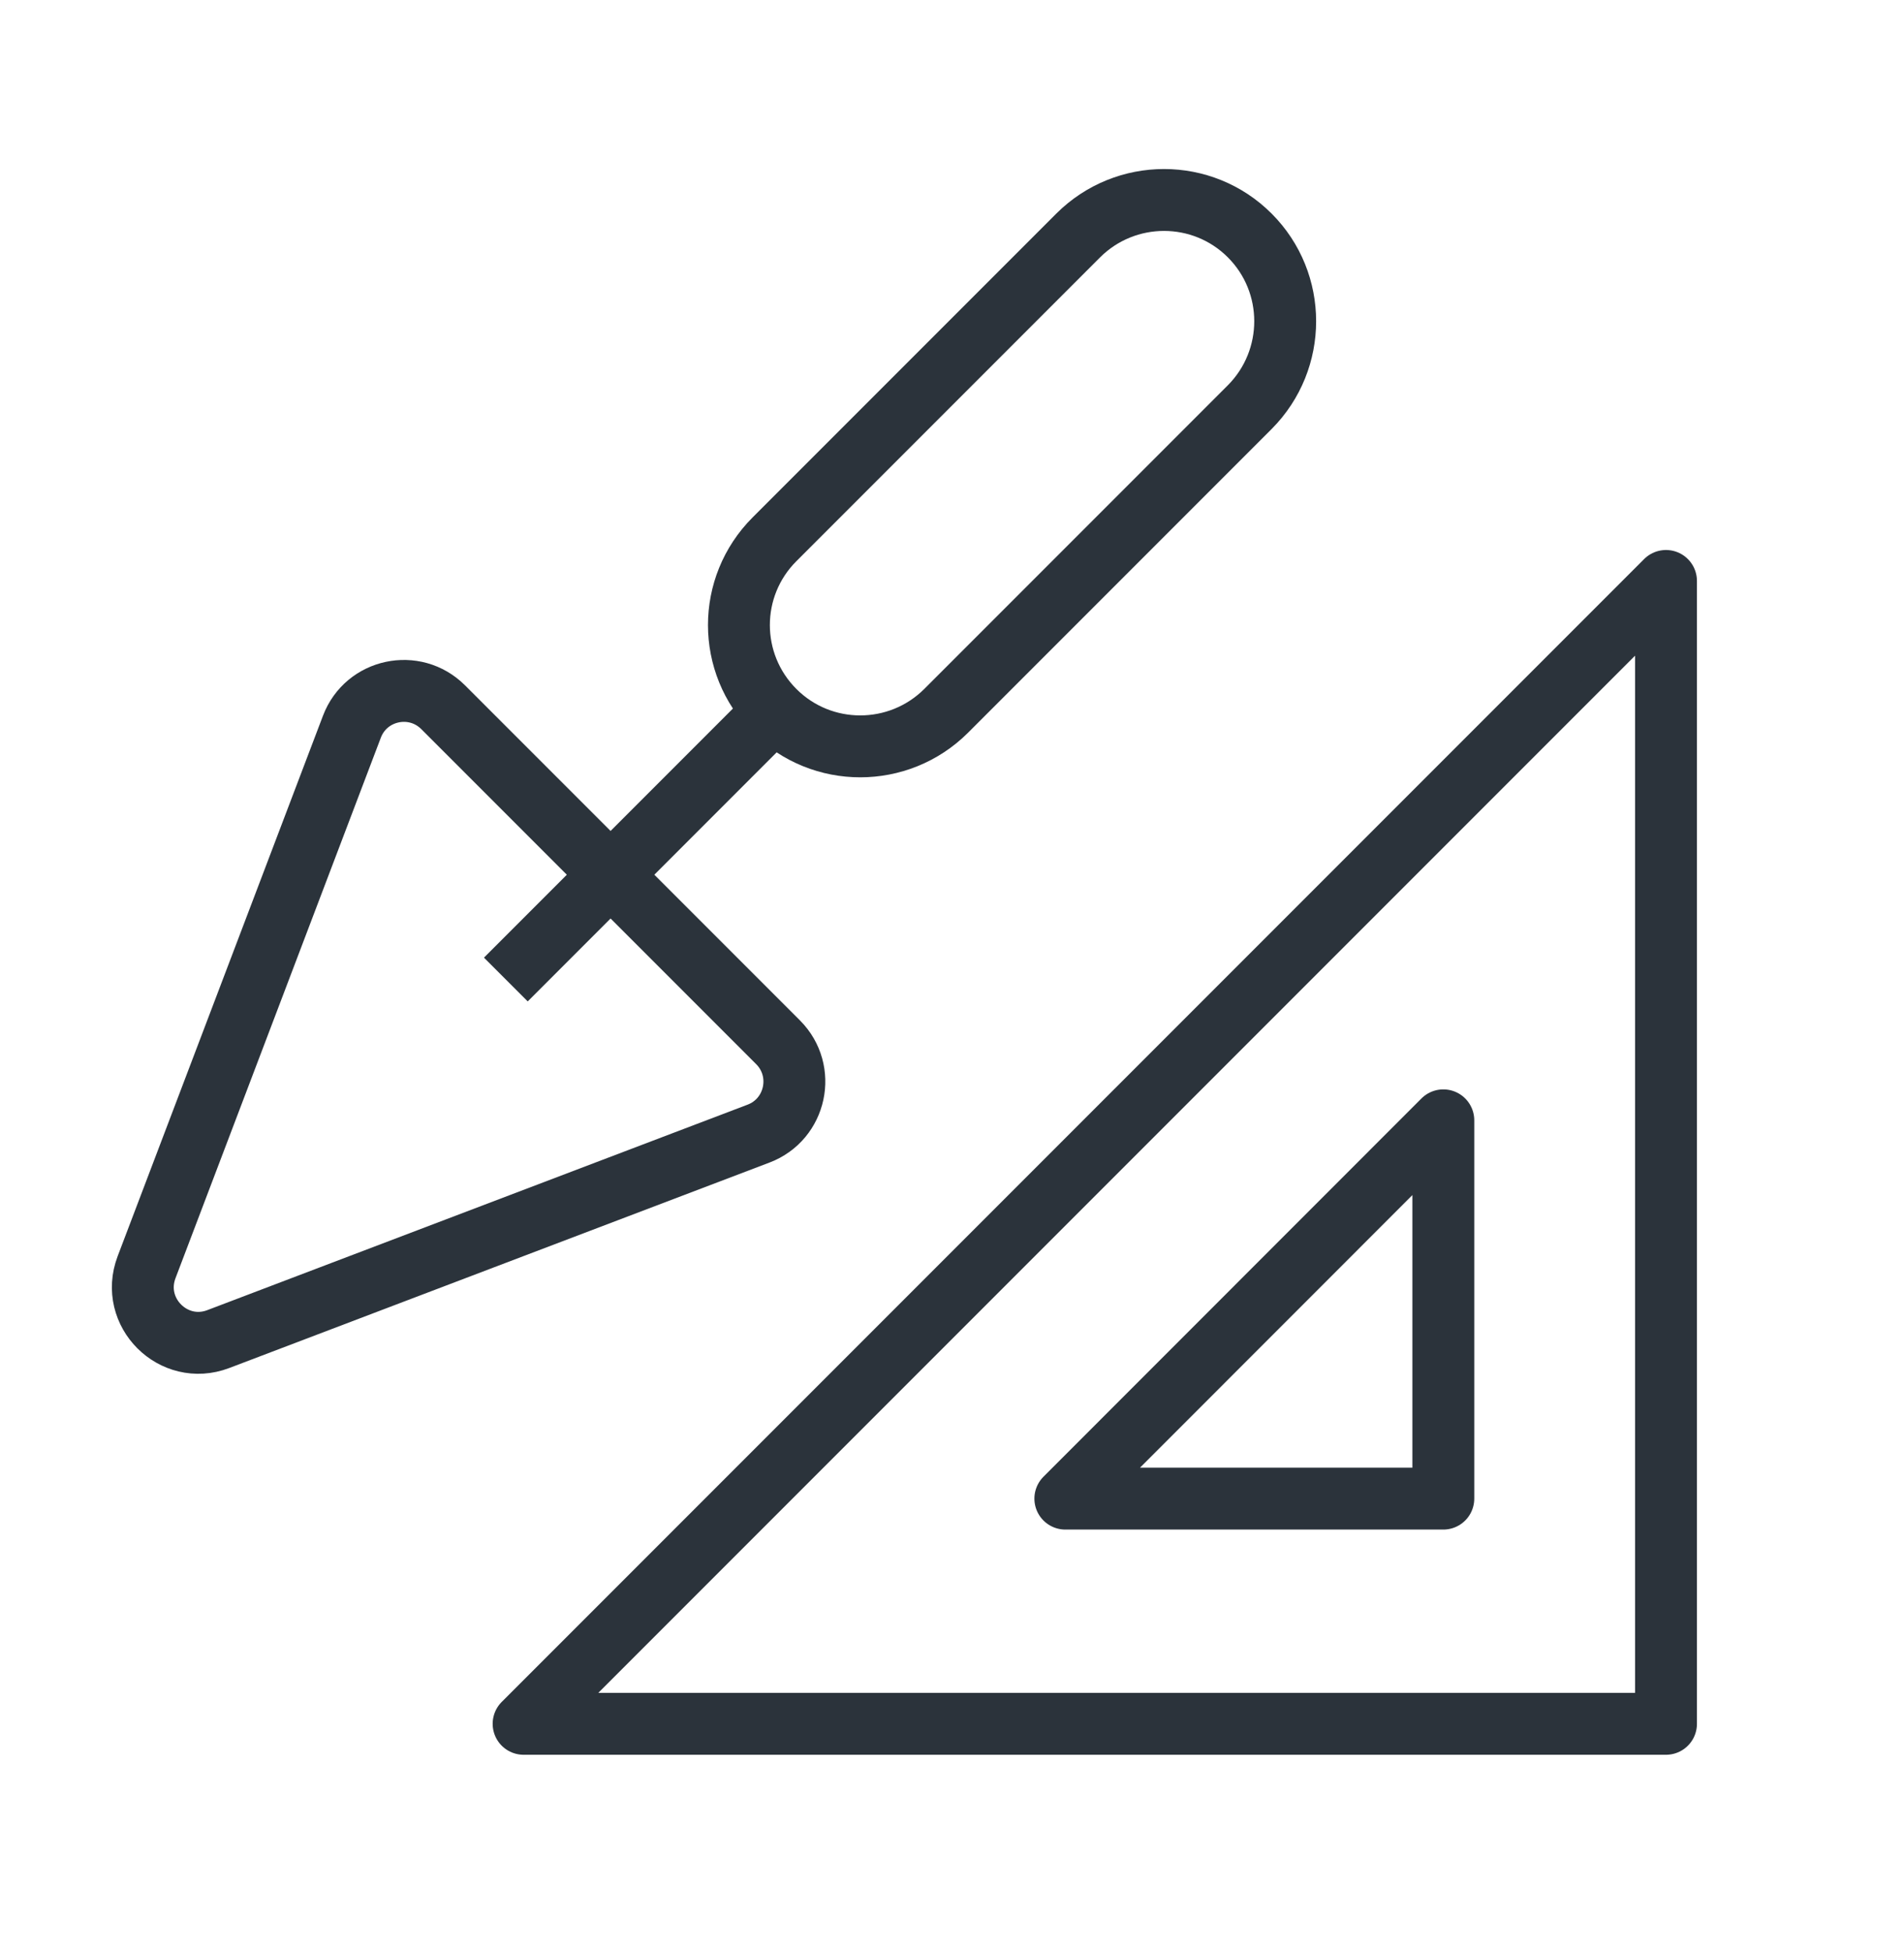 <?xml version="1.0" encoding="UTF-8"?>
<svg xmlns="http://www.w3.org/2000/svg" width="40" height="41" viewBox="0 0 40 41" fill="none">
  <path d="M30.322 31.471V23.527L22.381 31.471H30.322ZM11 36.2H35V12.2L11 36.2Z" stroke="#2B333B" stroke-width="1.3" stroke-miterlimit="10" stroke-linejoin="round"></path>
  <path d="M10.627 20.57L16.231 14.965M26.255 4.945C27.248 5.938 27.248 7.552 26.255 8.55L19.876 14.929C18.878 15.922 17.265 15.922 16.272 14.929C15.274 13.931 15.274 12.321 16.272 11.324L22.651 4.945C23.648 3.951 25.262 3.951 26.255 4.945ZM9.31 14.852L16.346 21.888C16.945 22.488 16.727 23.506 15.935 23.806L4.585 28.121C3.645 28.478 2.721 27.557 3.079 26.612L7.393 15.261C7.692 14.471 8.71 14.252 9.31 14.852Z" stroke="#2B333B" stroke-width="1.3" stroke-miterlimit="10" stroke-linejoin="round"></path>
</svg>

